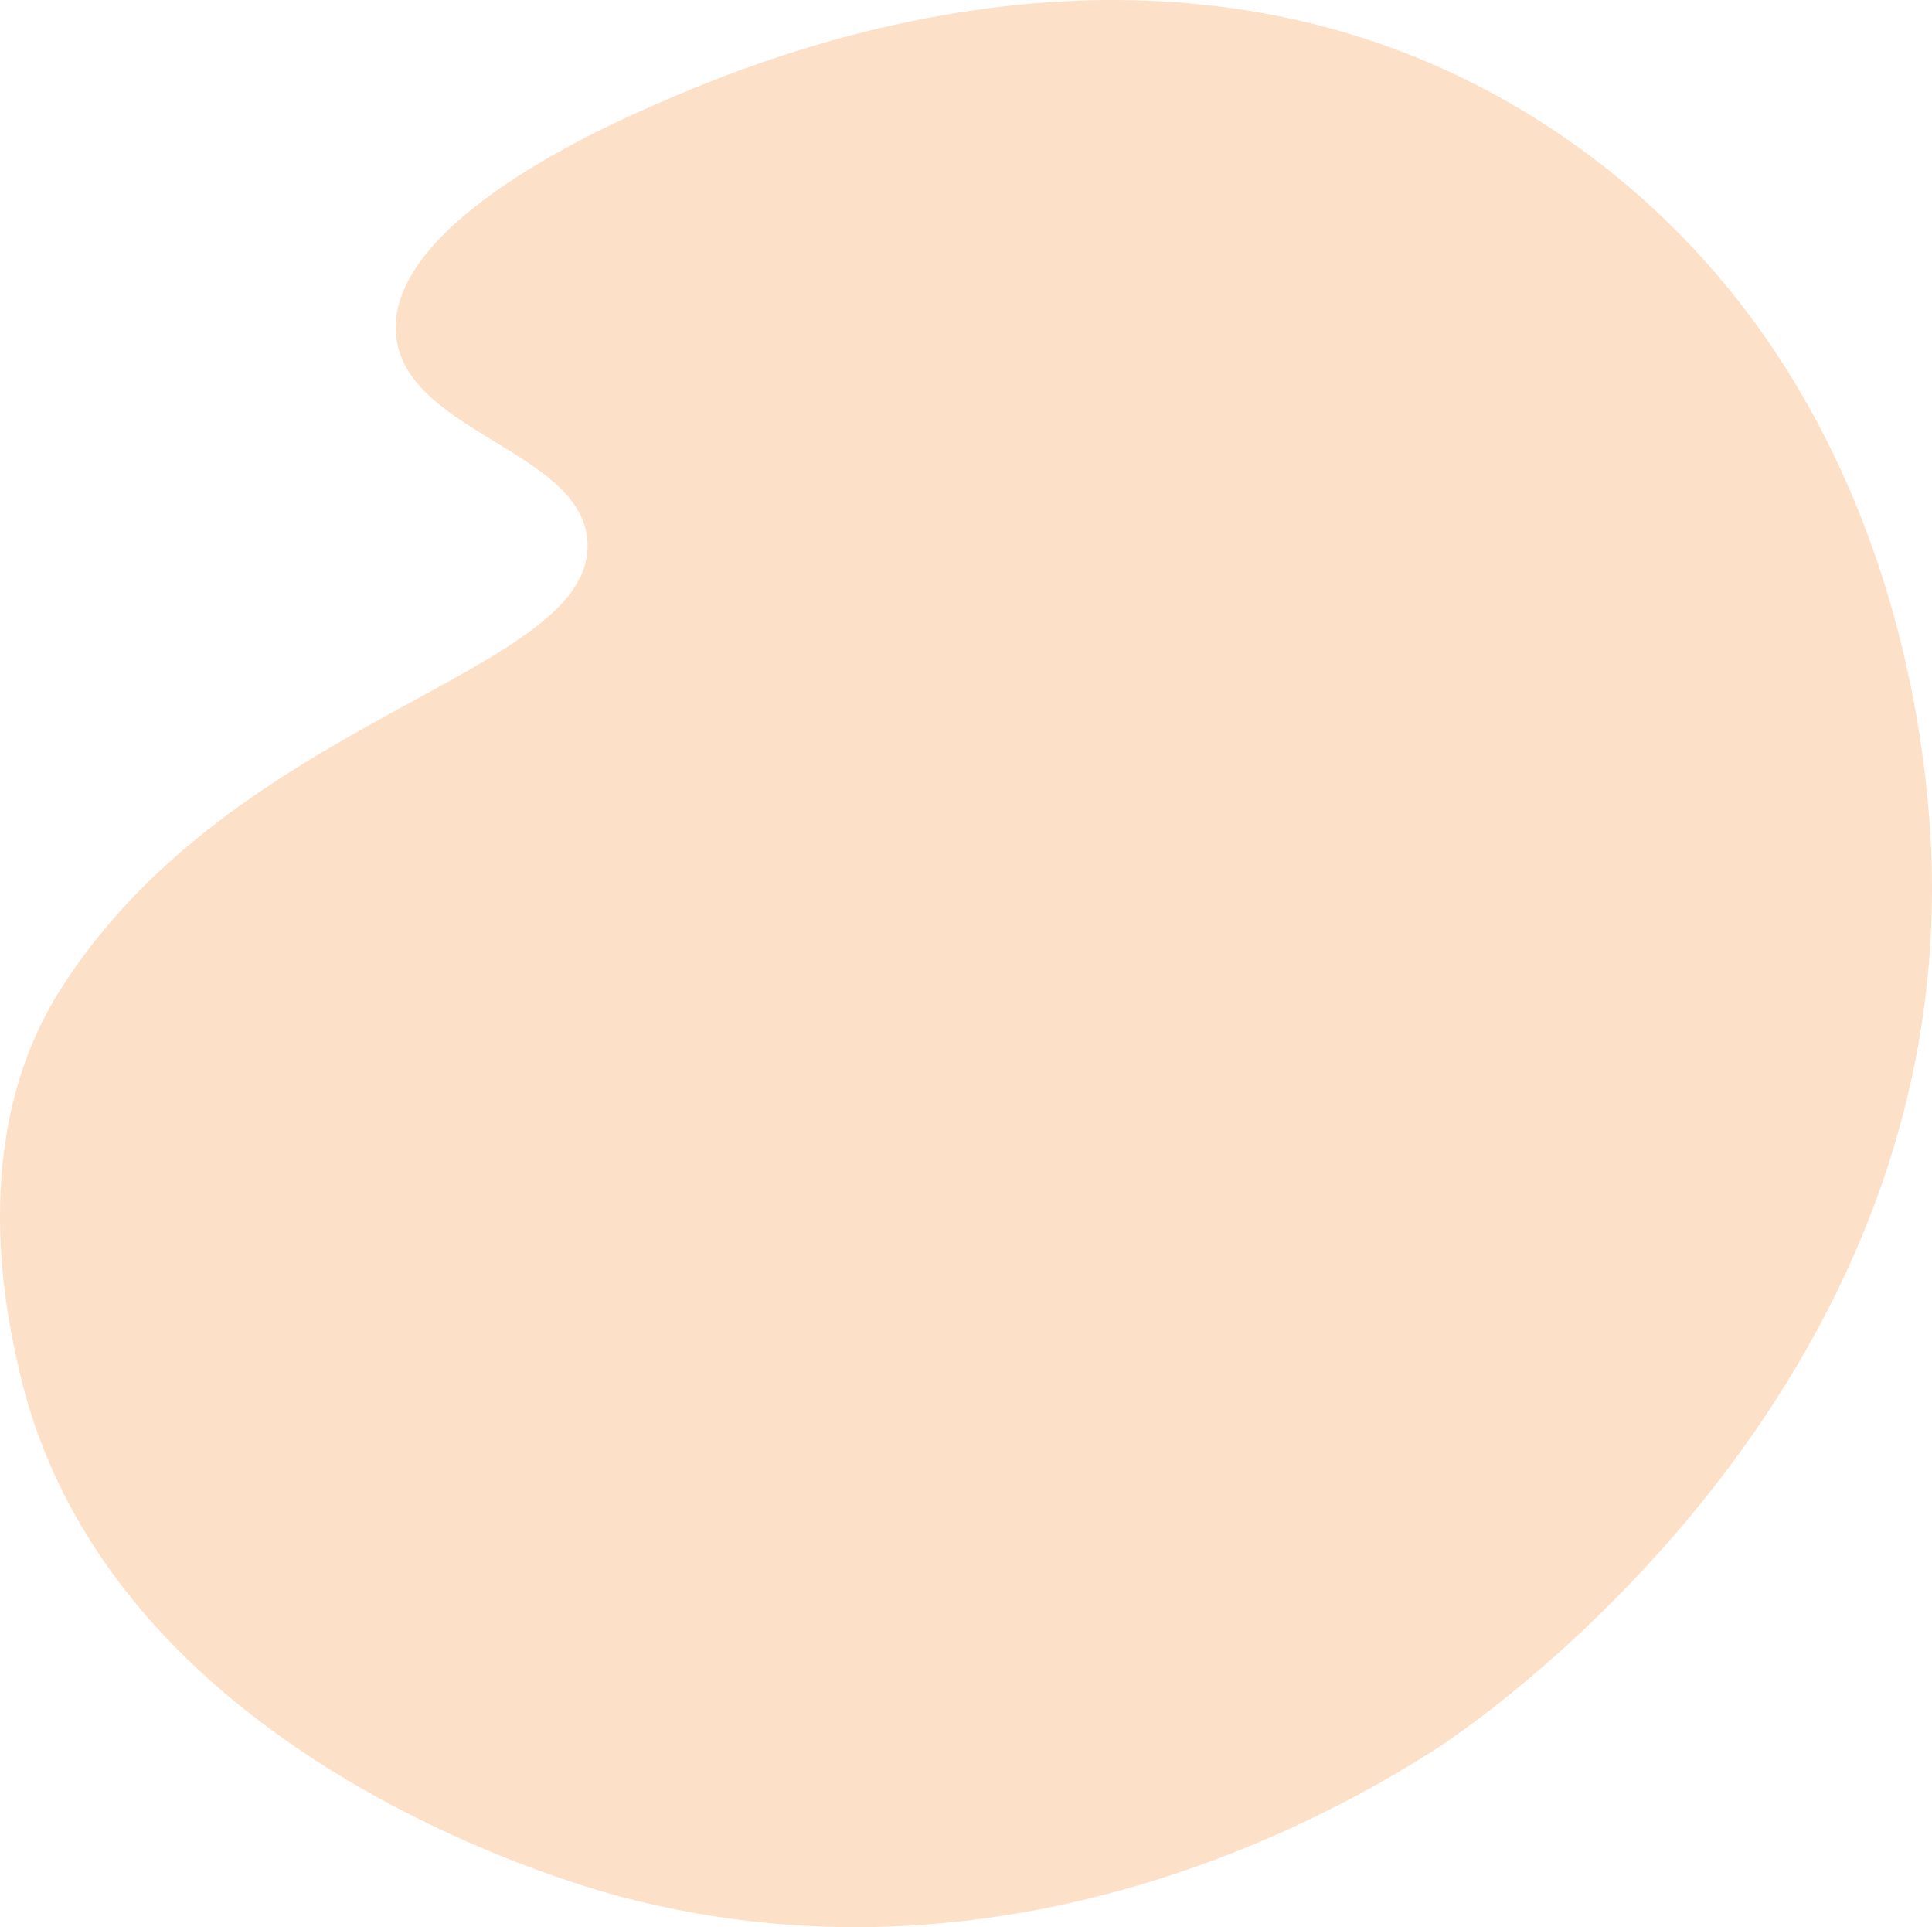 <svg xmlns="http://www.w3.org/2000/svg" width="308.135" height="307.304" viewBox="0 0 308.135 307.304">
  <path id="Tracé_856" data-name="Tracé 856" d="M235.109,285.616c5.319-3.343,80.824-53.9,79.492-139.666-.207-13.346-3.079-79.369-58.653-117.586C195.068-13.5,126.662,16.317,111.017,23.136c-7.1,3.1-42.448,18.505-41.4,36.344.928,15.788,29.5,18.716,30.554,33.178,1.564,21.4-56.255,27.653-84.091,71.673C1.038,188.121,7.691,216.926,9.6,225.186c13.988,60.569,87.285,81.418,95.509,83.621C170.368,326.292,224.067,292.553,235.109,285.616Z" transform="translate(-6.484 -6.472)" fill="#fce0c8"/>
</svg>
